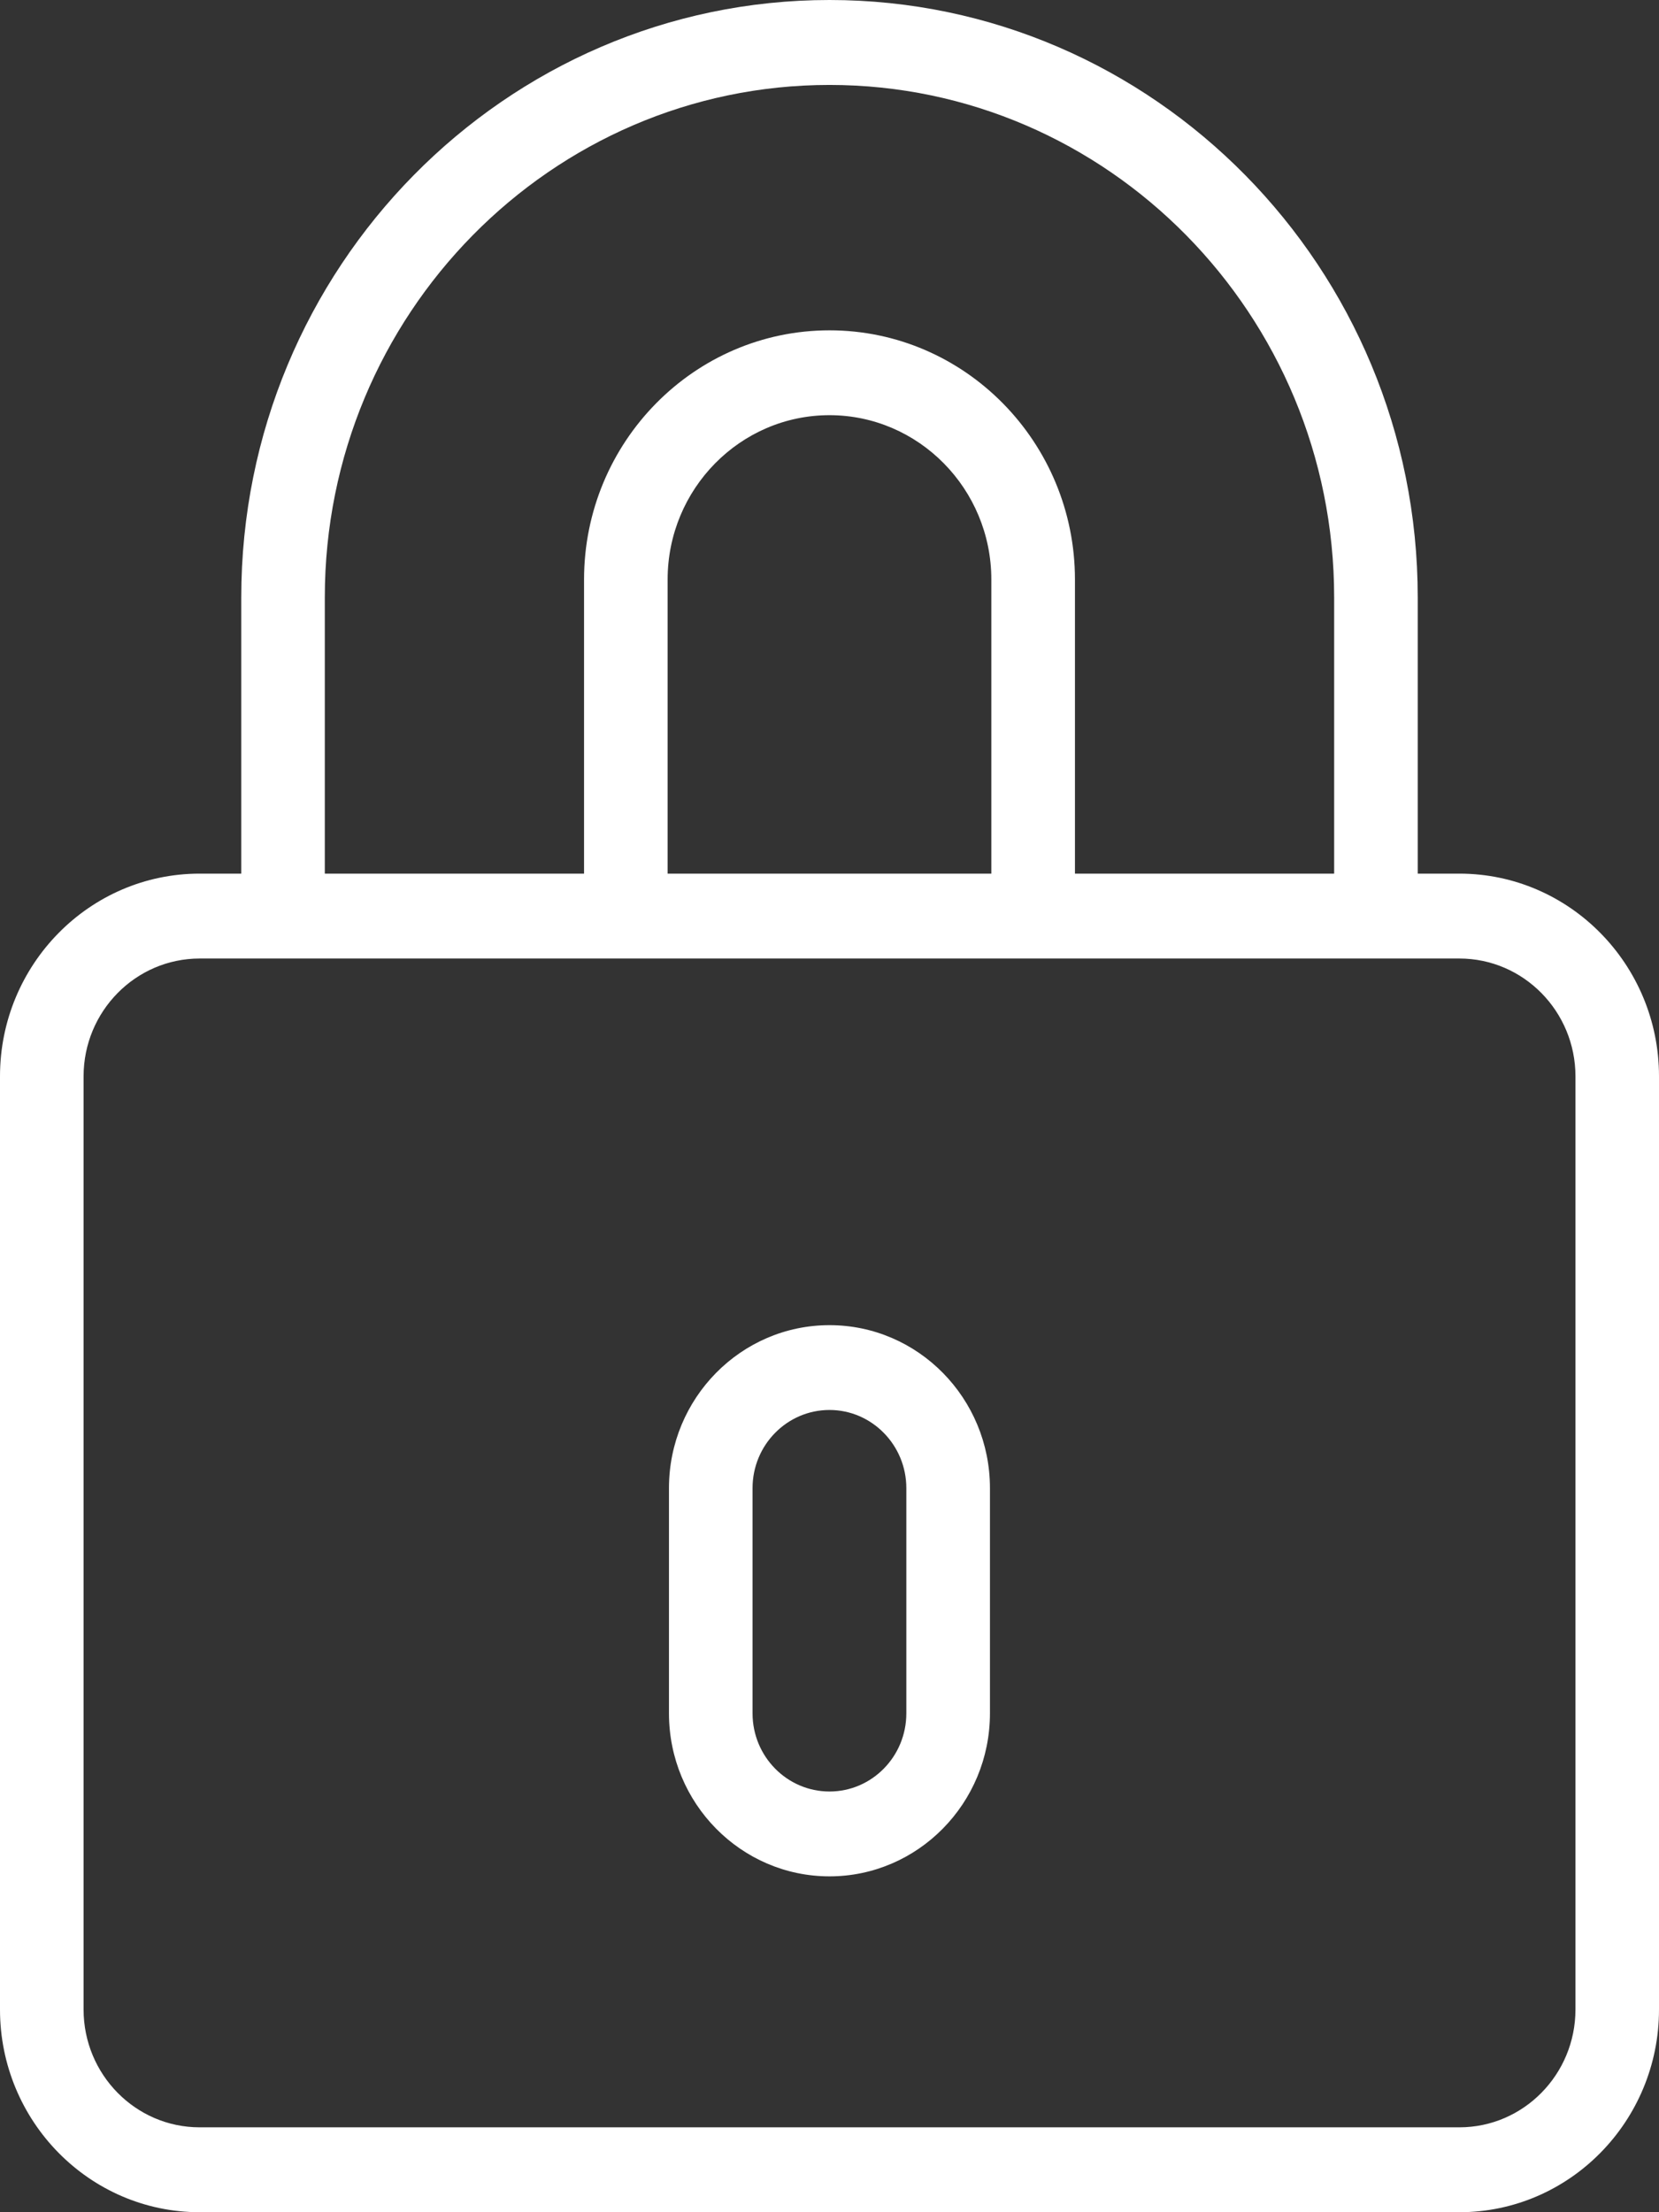 <svg xmlns="http://www.w3.org/2000/svg" width="42" height="56" viewBox="0 0 42 56" fill="none"><rect x="0" y="0" width="42" height="56" fill="#333333" stroke="none"/><g clip-path="url(#clip0_143_14409)"><path d="M5.054 56C2.267 56 0 53.698 0 50.869V27.246C0 24.417 2.267 22.115 5.054 22.115H6.108V15.122C6.108 6.783 12.788 0 21 0C29.212 0 35.892 6.783 35.892 15.122V22.115H36.946C39.733 22.115 42 24.417 42 27.246V50.869C42 53.698 39.733 56 36.946 56H5.054ZM5.054 24.264C3.435 24.264 2.116 25.601 2.116 27.246V50.869C2.116 52.513 3.433 53.851 5.054 53.851H36.947C38.567 53.851 39.885 52.514 39.885 50.869V27.246C39.885 25.602 38.568 24.264 36.947 24.264H5.054ZM21 8.362C24.426 8.362 27.214 11.193 27.214 14.672V22.116H33.776V15.123C33.776 7.97 28.046 2.15 21 2.15C13.954 2.15 8.223 7.97 8.223 15.123V22.116H14.786V14.672C14.786 11.193 17.574 8.362 21 8.362ZM21 10.51C18.741 10.51 16.902 12.376 16.902 14.67V22.115H25.097V14.67C25.097 12.377 23.258 10.51 20.999 10.51H21Z" fill="white"></path><path d="M21 47.498C18.759 47.498 16.936 45.648 16.936 43.372V37.67C16.936 35.395 18.758 33.545 21 33.545C23.242 33.545 25.062 35.395 25.062 37.67V43.372C25.062 45.647 23.239 47.498 21 47.498ZM21 35.692C19.925 35.692 19.052 36.579 19.052 37.67V43.372C19.052 44.463 19.925 45.35 21 45.35C22.074 45.35 22.945 44.463 22.945 43.372V37.67C22.945 36.58 22.072 35.692 21 35.692Z" fill="white"></path></g><defs><clipPath id="clip0_143_14409"><rect width="42" height="56" fill="white"></rect></clipPath></defs></svg>